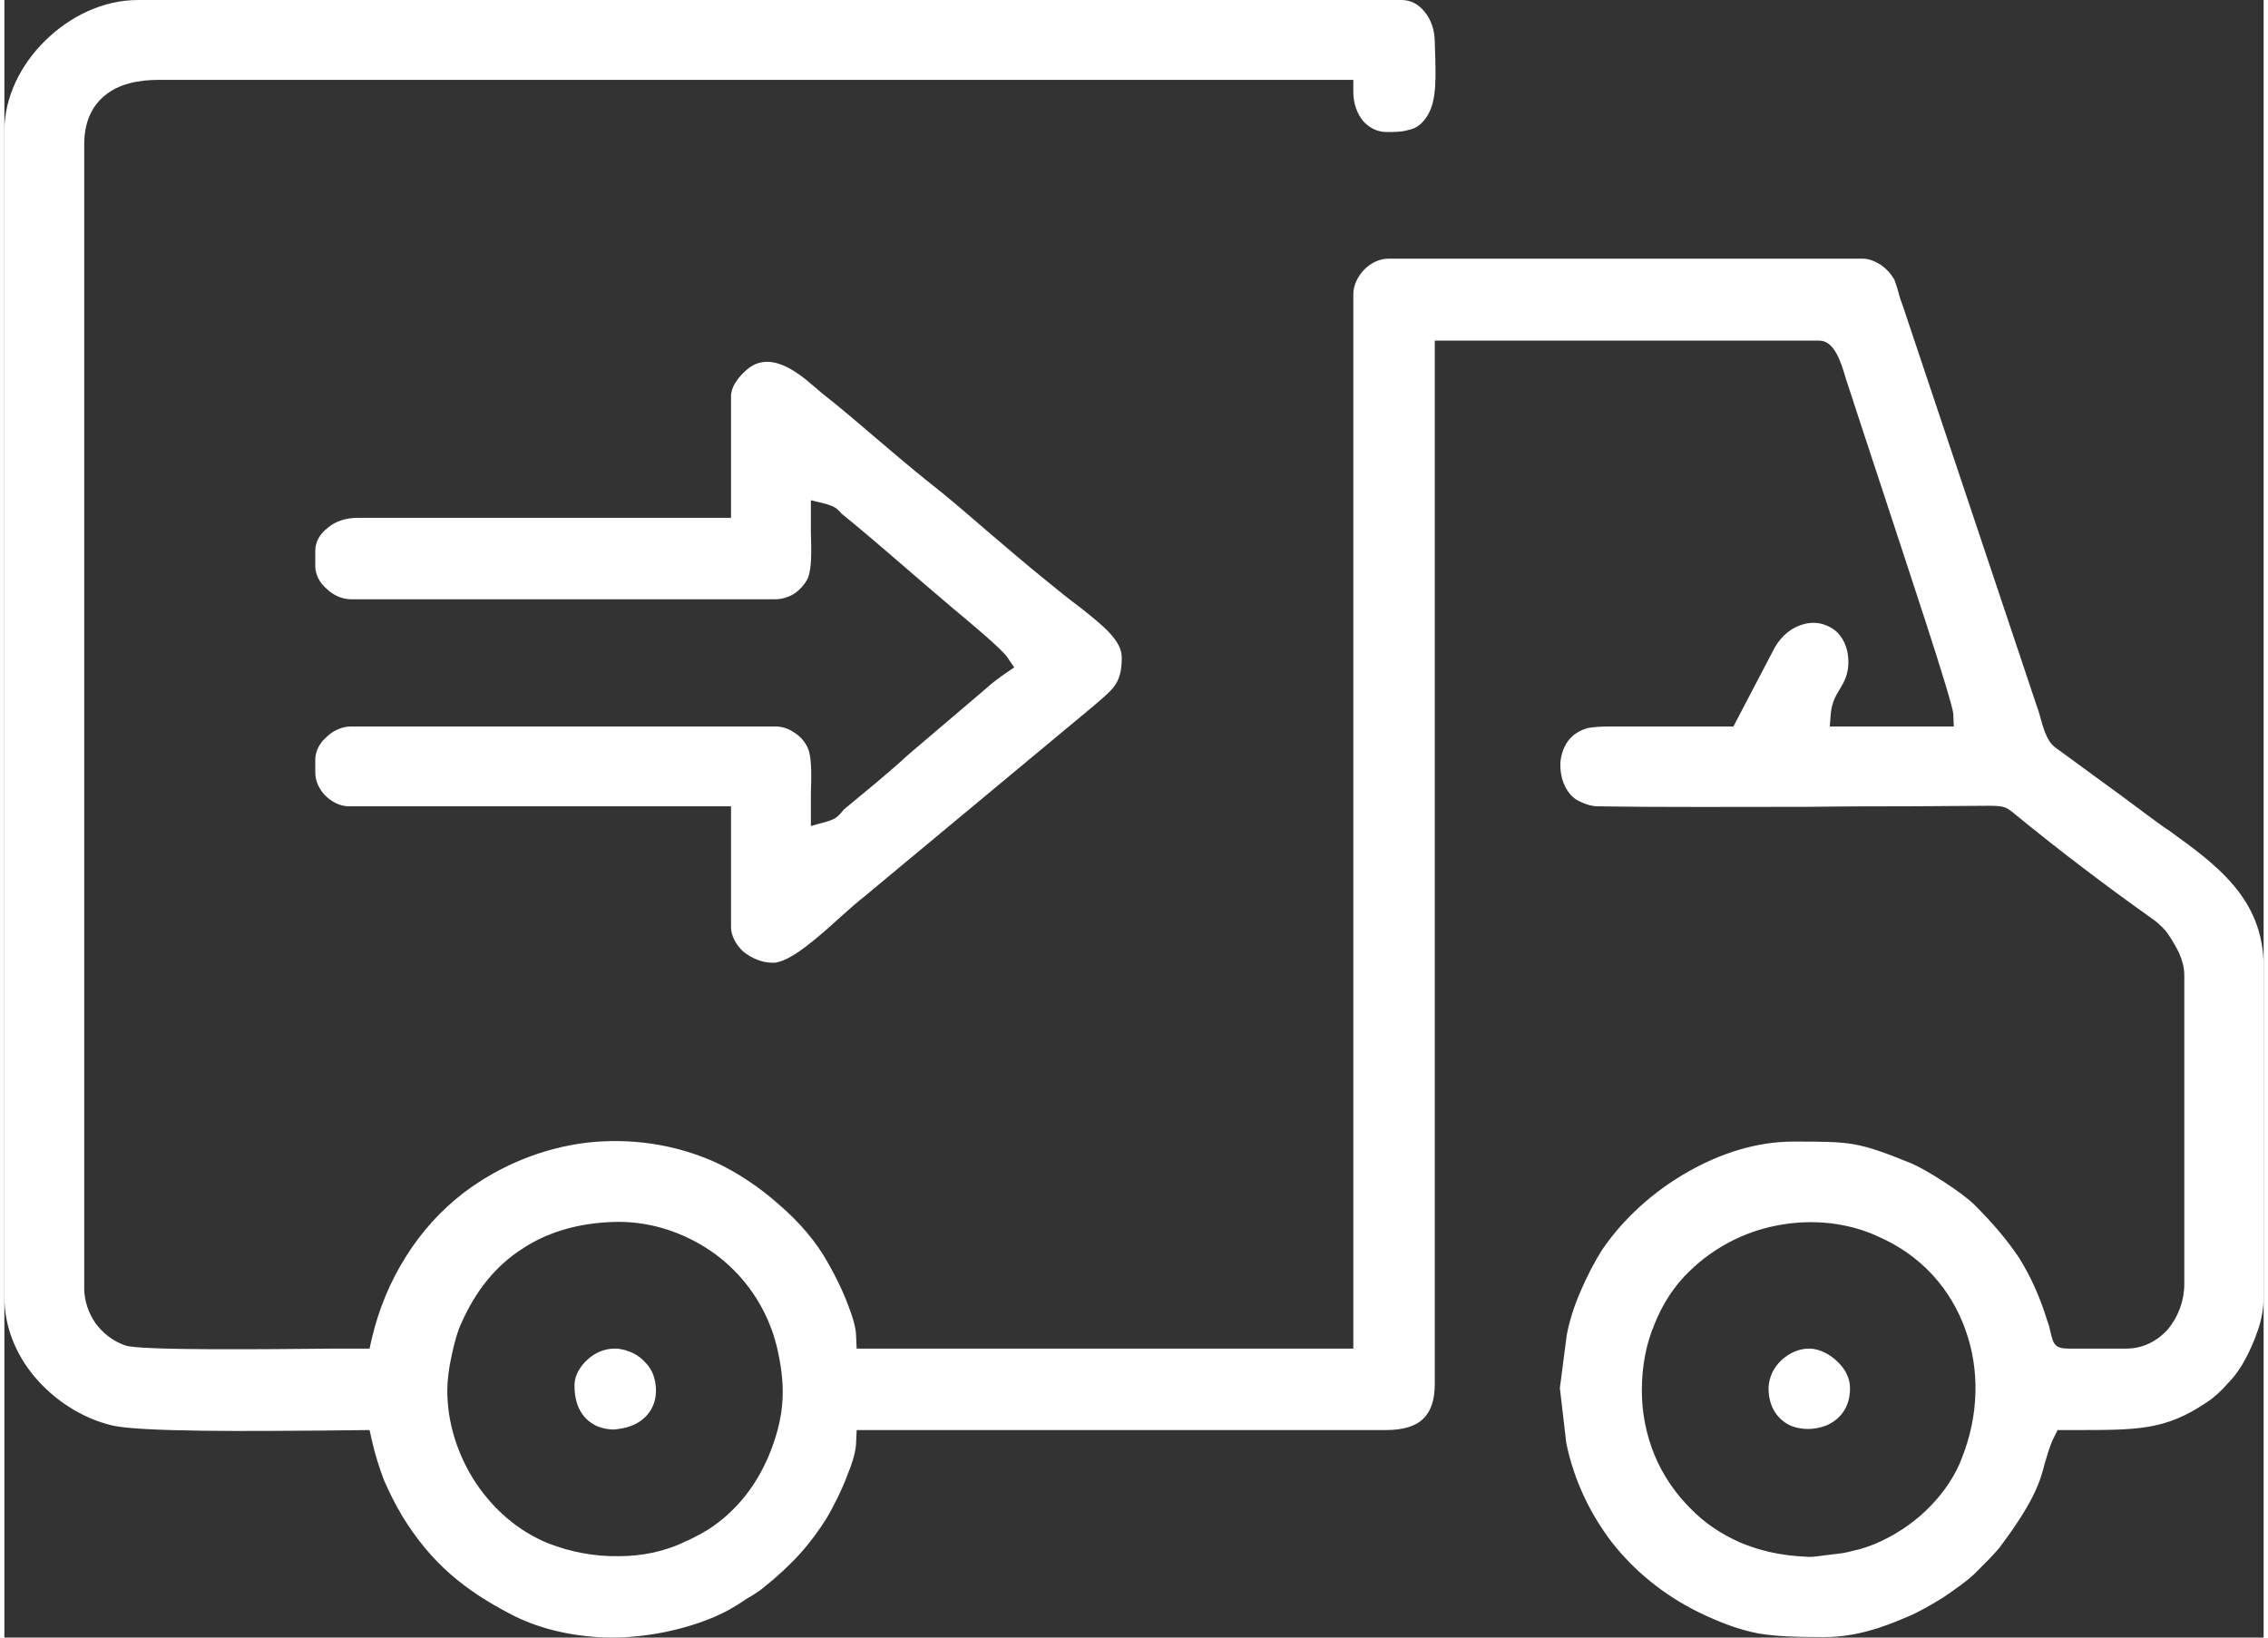 <?xml version="1.0" encoding="UTF-8"?>
<!DOCTYPE svg PUBLIC "-//W3C//DTD SVG 1.1//EN" "http://www.w3.org/Graphics/SVG/1.1/DTD/svg11.dtd">
<!-- Creator: CorelDRAW -->
<svg xmlns="http://www.w3.org/2000/svg" xml:space="preserve" width="216px" height="156px" version="1.1" style="shape-rendering:geometricPrecision; text-rendering:geometricPrecision; image-rendering:optimizeQuality; fill-rule:evenodd; clip-rule:evenodd"
viewBox="0 0 42.44 30.77"
 xmlns:xlink="http://www.w3.org/1999/xlink"
 xmlns:xodm="http://www.corel.com/coreldraw/odm/2003">
 <rect x="0" y="0" width="42.44" height="30.77" fill="#333333" stroke="none"/>
 <defs>
  <style type="text/css">
   <![CDATA[
    .fil0 {fill:white;fill-rule:nonzero}
   ]]>
  </style>
 </defs>
 <g id="Слой_x0020_1">
  <path class="fil0" d="M13.65 7.45l0 2.28 -7.02 0c-0.22,0 -0.43,0.07 -0.57,0.2 -0.13,0.1 -0.22,0.25 -0.22,0.42l0 0.29c0,0.15 0.08,0.31 0.21,0.42 0.12,0.12 0.29,0.2 0.46,0.2l7.97 0c0.13,0 0.25,-0.04 0.35,-0.1 0.12,-0.08 0.21,-0.19 0.26,-0.29 0.08,-0.18 0.07,-0.54 0.06,-0.87l0 -0.3 0 -0.3 0.29 0.07c0.16,0.05 0.19,0.08 0.26,0.15 0.01,0.01 0.02,0.03 0.05,0.05 0.7,0.57 1.38,1.18 2.08,1.77 0.35,0.29 0.91,0.76 1.01,0.91l0.13 0.19 -0.19 0.13c-0.09,0.06 -0.16,0.12 -0.24,0.18l-0.15 0.13 -1.41 1.2c-0.39,0.36 -0.8,0.69 -1.21,1.03l-0.05 0.06c-0.07,0.08 -0.11,0.12 -0.28,0.17l-0.29 0.08 0 -0.31 0 -0.29c0.01,-0.34 0.02,-0.7 -0.06,-0.87 -0.05,-0.11 -0.14,-0.22 -0.26,-0.29 -0.1,-0.07 -0.22,-0.11 -0.35,-0.11l-7.97 0c-0.17,0 -0.34,0.08 -0.46,0.2 -0.13,0.11 -0.21,0.27 -0.21,0.42l0 0.25c0,0.16 0.08,0.32 0.19,0.43 0.12,0.12 0.28,0.2 0.44,0.2l7.18 0 0 2.27c0,0.16 0.09,0.33 0.23,0.46 0.15,0.12 0.34,0.21 0.56,0.21 0.32,0 0.87,-0.5 1.3,-0.89 0.15,-0.13 0.29,-0.26 0.41,-0.35l0.42 -0.35 3.86 -3.21 0.14 -0.12c0.29,-0.25 0.42,-0.37 0.42,-0.82 0,-0.33 -0.4,-0.63 -0.76,-0.92 -0.23,-0.17 -0.45,-0.35 -0.67,-0.53 -0.35,-0.28 -0.73,-0.61 -1.12,-0.94 -0.37,-0.32 -0.74,-0.64 -1.1,-0.92 -0.3,-0.24 -0.64,-0.53 -0.97,-0.81 -0.35,-0.3 -0.7,-0.6 -1.01,-0.84l-0.14 -0.12c-0.3,-0.26 -0.87,-0.74 -1.32,-0.28 -0.07,0.06 -0.13,0.14 -0.18,0.22 -0.04,0.07 -0.07,0.15 -0.07,0.24zm-13.65 -4.99l0 21.91c0,0.55 0.21,1.07 0.56,1.49 0.37,0.44 0.88,0.78 1.45,0.92 0.51,0.13 2.68,0.11 3.95,0.1l0.9 -0.01 0.04 0.18c0.06,0.27 0.14,0.52 0.23,0.76 0.1,0.23 0.21,0.45 0.34,0.67 0.27,0.44 0.56,0.79 0.9,1.09 0.34,0.3 0.73,0.55 1.2,0.79 0.54,0.27 1.18,0.4 1.81,0.41 0.68,0 1.37,-0.14 1.96,-0.39 0.11,-0.05 0.22,-0.1 0.32,-0.16 0.1,-0.06 0.2,-0.12 0.3,-0.19l0.07 -0.04c0.08,-0.05 0.16,-0.1 0.23,-0.16 0.24,-0.19 0.47,-0.4 0.68,-0.63 0.19,-0.21 0.36,-0.44 0.51,-0.68 0.1,-0.17 0.28,-0.51 0.4,-0.84 0.09,-0.22 0.15,-0.44 0.15,-0.58l0.01 -0.23 9.95 0c0.31,0 0.55,-0.07 0.69,-0.21 0.15,-0.14 0.22,-0.36 0.22,-0.66l0 -19.6 7.22 0c0.29,0 0.41,0.4 0.51,0.74l0.06 0.18c0.13,0.41 0.9,2.73 1.43,4.36 0.3,0.92 0.52,1.65 0.52,1.73l0.01 0.24 -2.33 0 0.02 -0.25c0.02,-0.21 0.1,-0.34 0.18,-0.47 0.07,-0.12 0.15,-0.26 0.15,-0.49 0,-0.24 -0.08,-0.42 -0.2,-0.55 -0.08,-0.08 -0.19,-0.14 -0.31,-0.17 -0.12,-0.03 -0.25,-0.02 -0.37,0.02 -0.19,0.06 -0.37,0.2 -0.5,0.42l-0.78 1.49 -2.31 0c-0.18,0 -0.32,0.01 -0.43,0.03 -0.1,0.03 -0.18,0.07 -0.26,0.13l-0.02 0.02c-0.13,0.11 -0.21,0.29 -0.23,0.49 -0.01,0.21 0.04,0.43 0.18,0.6l0.01 0.01c0.05,0.06 0.12,0.11 0.22,0.15 0.09,0.04 0.19,0.07 0.29,0.07 1.21,0.02 2.6,0.01 3.95,0.01 0.73,-0.01 1.46,-0.01 1.93,-0.01l1.47 -0.01c0.3,0 0.33,0.03 0.48,0.15 0.79,0.65 1.71,1.35 2.57,1.96 0.1,0.07 0.17,0.13 0.27,0.24 0.07,0.09 0.17,0.25 0.25,0.41 0.06,0.14 0.1,0.28 0.1,0.42l0 5.8c0,0.33 -0.12,0.63 -0.31,0.86 -0.2,0.22 -0.47,0.36 -0.78,0.36l-1.07 0c-0.28,0 -0.3,-0.08 -0.36,-0.34 -0.01,-0.04 -0.02,-0.1 -0.05,-0.17 -0.15,-0.49 -0.32,-0.85 -0.53,-1.19 -0.22,-0.33 -0.48,-0.64 -0.84,-1 -0.12,-0.12 -0.34,-0.28 -0.57,-0.43 -0.23,-0.15 -0.47,-0.29 -0.64,-0.36 -0.49,-0.2 -0.78,-0.3 -1.06,-0.35 -0.29,-0.05 -0.6,-0.05 -1.14,-0.05 -0.68,0 -1.36,0.22 -1.96,0.56 -0.66,0.37 -1.24,0.9 -1.63,1.48 -0.14,0.22 -0.28,0.49 -0.4,0.77 -0.12,0.27 -0.21,0.56 -0.26,0.82l-0.13 1 0.12 1.03c0.14,0.69 0.44,1.32 0.85,1.86 0.42,0.54 0.97,0.99 1.61,1.31 0.45,0.22 0.79,0.34 1.14,0.41 0.35,0.06 0.73,0.07 1.24,0.07 0.32,0 0.6,-0.05 0.85,-0.12 0.26,-0.07 0.51,-0.17 0.74,-0.27 0.17,-0.07 0.42,-0.21 0.66,-0.36 0.22,-0.15 0.43,-0.3 0.56,-0.42l0.13 -0.13c0.12,-0.12 0.24,-0.24 0.35,-0.37 0.68,-0.9 0.78,-1.28 0.86,-1.6 0.05,-0.15 0.08,-0.3 0.17,-0.48l0.07 -0.14 0.26 0c1.25,0 1.75,0.01 2.54,-0.52 0.14,-0.09 0.28,-0.22 0.4,-0.36 0.13,-0.13 0.24,-0.29 0.32,-0.44 0.08,-0.15 0.17,-0.34 0.24,-0.55 0.07,-0.2 0.11,-0.41 0.11,-0.63l0 -6.21c0,-1.28 -0.9,-1.92 -1.77,-2.55 -0.14,-0.09 -0.27,-0.19 -0.42,-0.3 -0.29,-0.22 -0.62,-0.46 -0.95,-0.7l-0.67 -0.49c-0.13,-0.09 -0.18,-0.13 -0.24,-0.24 -0.04,-0.07 -0.07,-0.15 -0.11,-0.28 -0.03,-0.1 -0.06,-0.23 -0.11,-0.36l-2.5 -7.47 -0.06 -0.17c-0.03,-0.12 -0.07,-0.25 -0.1,-0.33 -0.05,-0.1 -0.15,-0.22 -0.27,-0.3 -0.1,-0.06 -0.21,-0.11 -0.33,-0.11l-8.91 0c-0.17,0 -0.33,0.08 -0.46,0.21 -0.12,0.13 -0.2,0.29 -0.2,0.46l0 19.81 -9.33 0 -0.01 -0.23c0,-0.15 -0.06,-0.35 -0.14,-0.56 -0.12,-0.33 -0.3,-0.67 -0.4,-0.84 -0.21,-0.38 -0.53,-0.75 -0.9,-1.07 -0.37,-0.33 -0.79,-0.61 -1.2,-0.8 -0.78,-0.35 -1.61,-0.46 -2.42,-0.37 -0.82,0.1 -1.62,0.42 -2.31,0.94 -0.43,0.33 -0.79,0.73 -1.08,1.19 -0.3,0.47 -0.52,1 -0.65,1.56l-0.04 0.18 -0.7 0c-1.15,0.01 -3.61,0.04 -3.89,-0.06 -0.23,-0.08 -0.42,-0.23 -0.56,-0.42 -0.13,-0.19 -0.21,-0.42 -0.21,-0.65l0 -21.5c0,-0.41 0.14,-0.71 0.38,-0.91 0.26,-0.22 0.62,-0.3 1.03,-0.3l22.43 0 0 0.23c0,0.21 0.07,0.41 0.19,0.55 0.11,0.12 0.26,0.2 0.43,0.2 0.15,0 0.3,0 0.42,-0.04 0.11,-0.02 0.21,-0.08 0.29,-0.18 0.23,-0.27 0.22,-0.7 0.21,-1.15l-0.01 -0.32c0,-0.22 -0.07,-0.43 -0.2,-0.58 -0.11,-0.13 -0.25,-0.21 -0.42,-0.21l-23.74 0c-0.65,0 -1.27,0.3 -1.74,0.76 -0.47,0.46 -0.77,1.07 -0.77,1.7zm8.32 23.67c0,-0.19 0.03,-0.43 0.08,-0.65 0.05,-0.25 0.12,-0.49 0.19,-0.63 0.27,-0.61 0.65,-1.07 1.13,-1.38 0.48,-0.32 1.06,-0.49 1.73,-0.51 0.61,-0.02 1.21,0.16 1.72,0.48 0.51,0.32 0.92,0.79 1.17,1.36 0.04,0.1 0.08,0.19 0.11,0.29 0.03,0.1 0.06,0.2 0.08,0.3 0.08,0.37 0.11,0.69 0.08,1.01 -0.03,0.31 -0.11,0.61 -0.25,0.95 -0.11,0.26 -0.25,0.51 -0.43,0.74 -0.18,0.23 -0.39,0.43 -0.62,0.59 -0.14,0.1 -0.3,0.18 -0.46,0.26l-0.05 0.02c-0.38,0.19 -0.82,0.28 -1.25,0.28 -0.46,0.01 -0.92,-0.08 -1.33,-0.24 -0.57,-0.23 -1.03,-0.64 -1.36,-1.13 -0.35,-0.53 -0.54,-1.14 -0.54,-1.74zm2.39 -0.09c0,0.41 0.18,0.65 0.43,0.76 0.1,0.04 0.2,0.06 0.31,0.06 0.11,-0.01 0.23,-0.03 0.33,-0.07 0.26,-0.1 0.46,-0.33 0.46,-0.66 0,-0.22 -0.07,-0.4 -0.2,-0.53 -0.13,-0.15 -0.33,-0.24 -0.53,-0.26l-0.05 0c-0.19,0 -0.37,0.08 -0.51,0.21 -0.13,0.12 -0.23,0.28 -0.24,0.45l0 0.04zm20.05 0.09c0,-0.46 0.08,-0.87 0.23,-1.23 0.16,-0.41 0.39,-0.75 0.66,-1.01 0.45,-0.44 1.02,-0.74 1.63,-0.86 0.6,-0.12 1.24,-0.08 1.82,0.16l0.09 0.04c0.83,0.36 1.38,1 1.65,1.76 0.27,0.75 0.25,1.61 -0.07,2.41l-0.04 0.1c-0.15,0.34 -0.37,0.63 -0.63,0.88 -0.28,0.27 -0.61,0.48 -0.96,0.63 -0.1,0.04 -0.19,0.07 -0.29,0.1 -0.1,0.02 -0.19,0.05 -0.3,0.07 -0.06,0.01 -0.24,0.03 -0.4,0.05 -0.13,0.02 -0.25,0.03 -0.31,0.02 -0.48,-0.02 -0.89,-0.12 -1.24,-0.27 -0.36,-0.16 -0.67,-0.37 -0.93,-0.64 -0.26,-0.26 -0.51,-0.6 -0.68,-1.02 -0.14,-0.35 -0.23,-0.75 -0.23,-1.19zm2.38 -0.05c0,0.37 0.18,0.6 0.42,0.71 0.1,0.04 0.21,0.06 0.32,0.06 0.11,0 0.22,-0.02 0.33,-0.06 0.25,-0.1 0.45,-0.32 0.46,-0.67l0 -0.01c0.01,-0.19 -0.08,-0.38 -0.23,-0.52 -0.14,-0.14 -0.33,-0.24 -0.51,-0.25l-0.03 0c-0.2,0 -0.38,0.09 -0.52,0.22 -0.14,0.13 -0.23,0.31 -0.24,0.51l0 0.01z"/>
 </g>
</svg>
